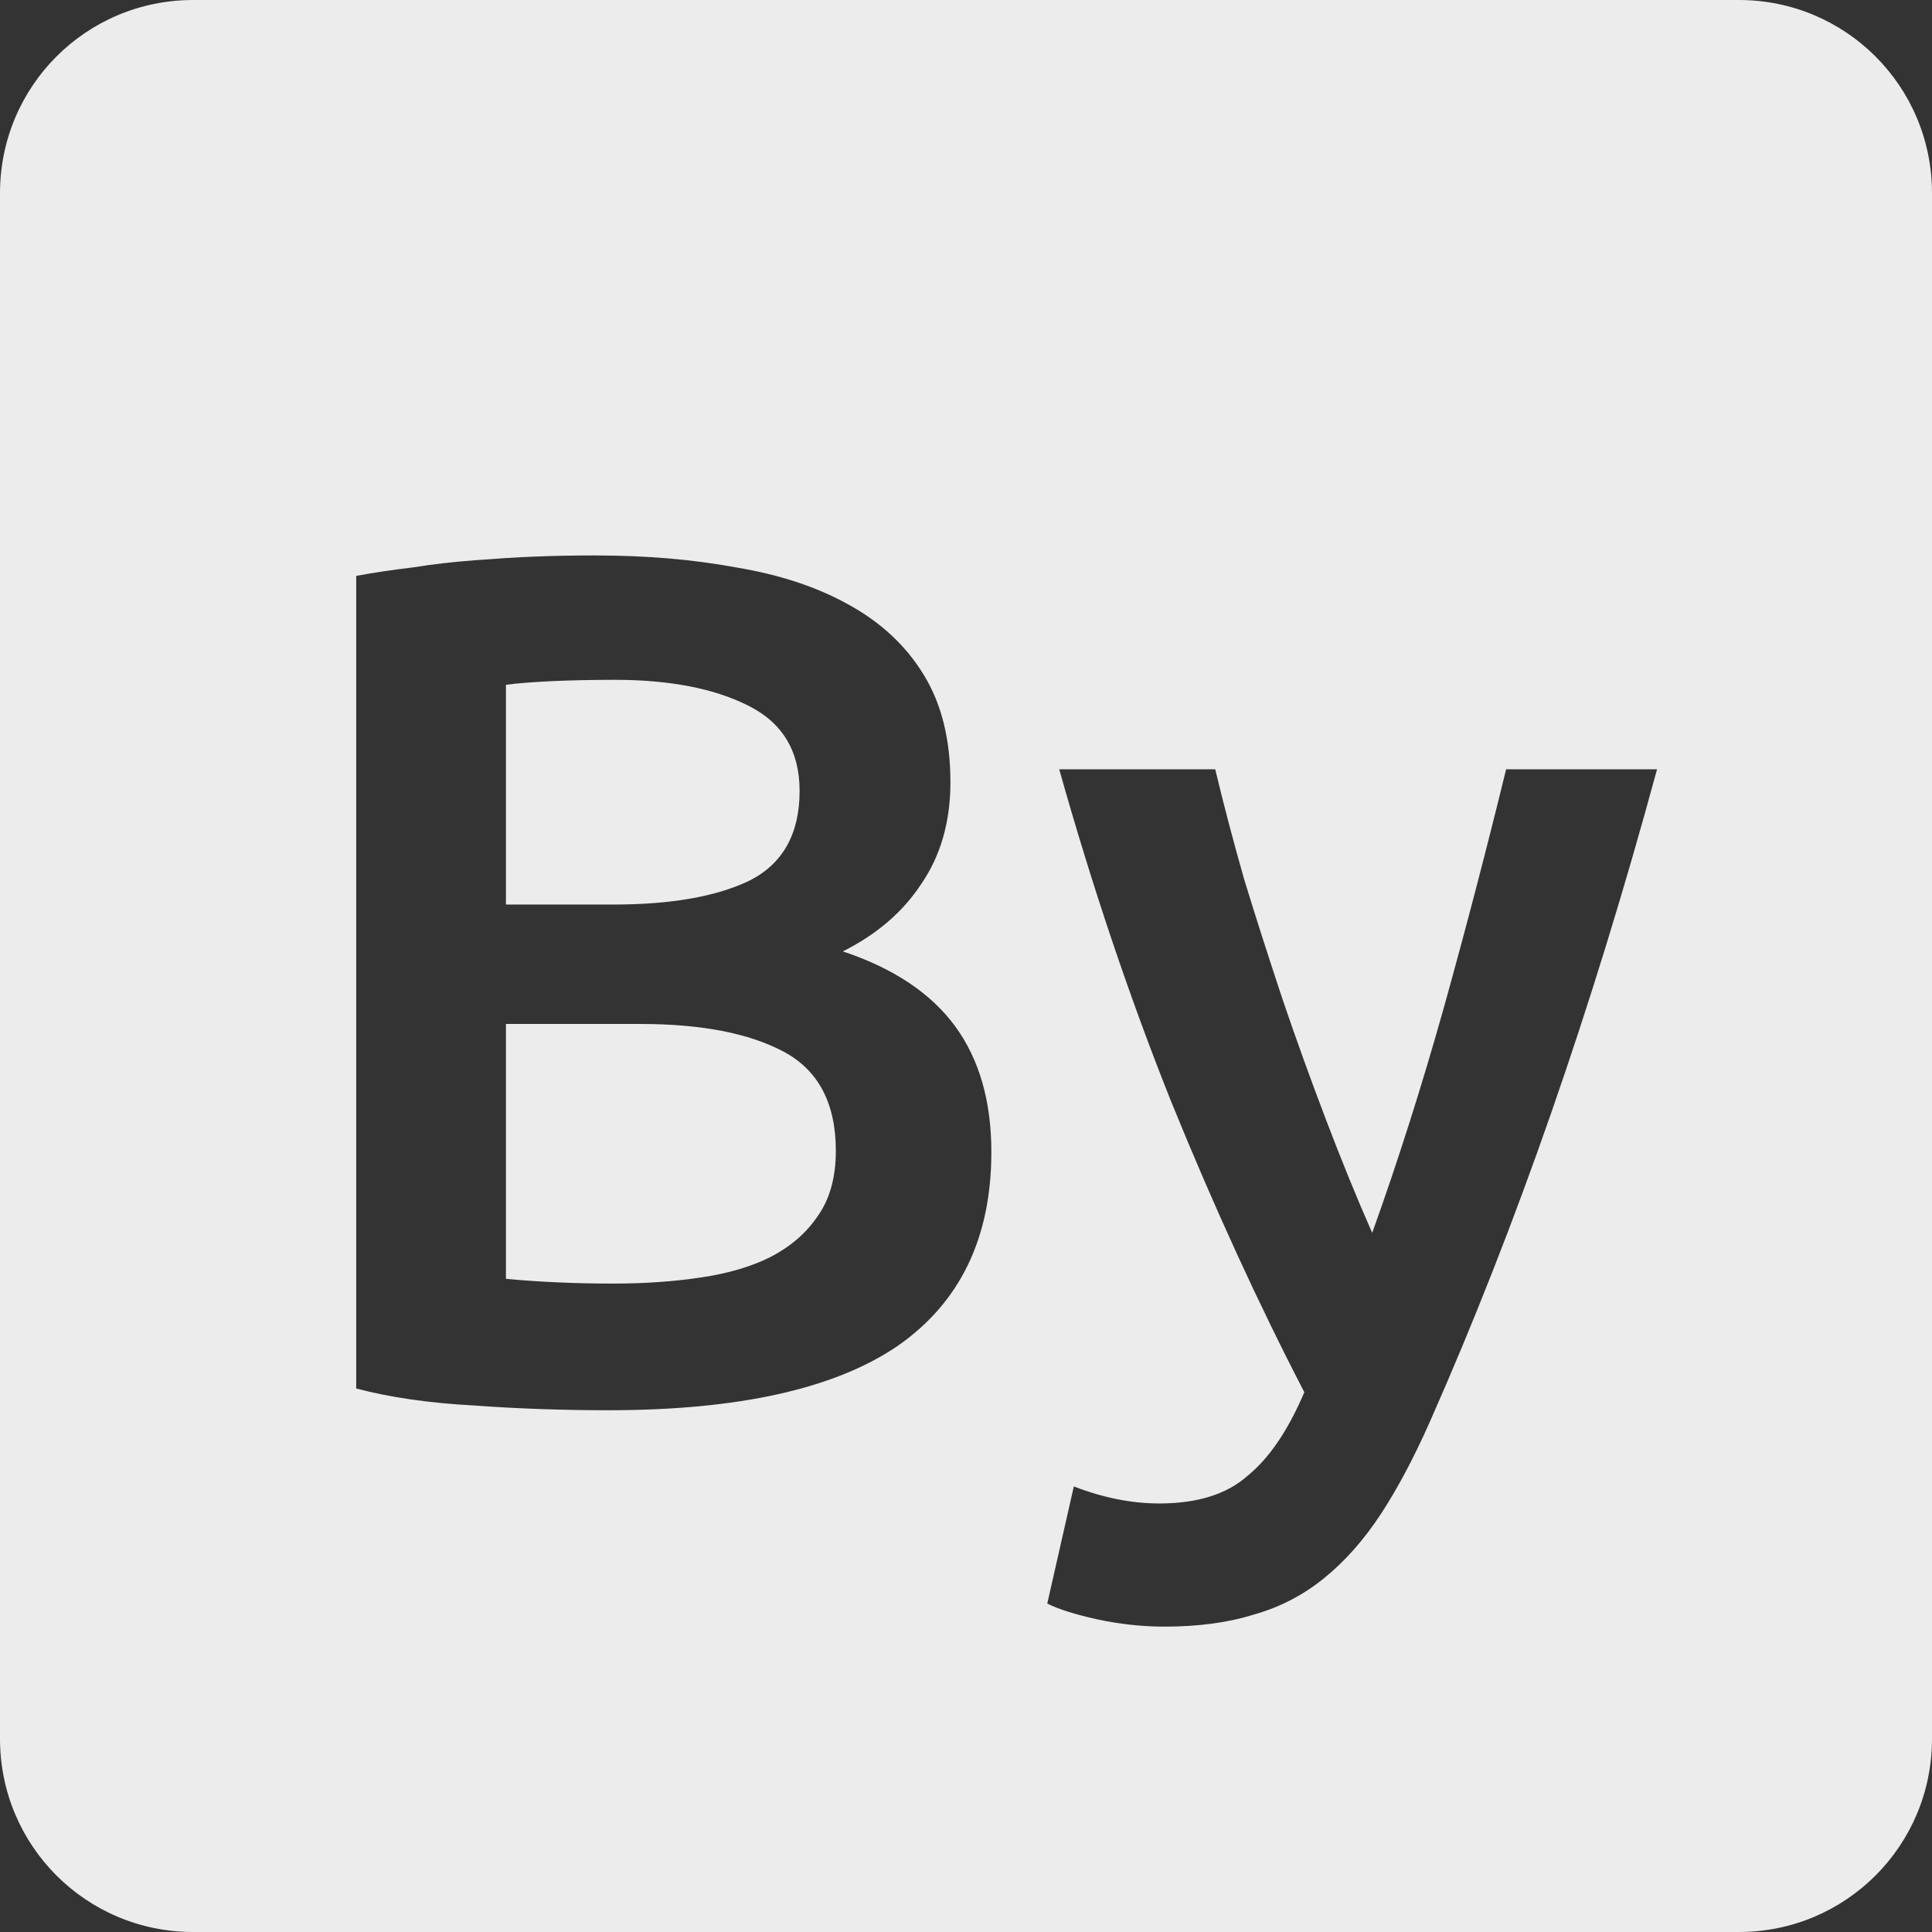 <svg viewBox="0 0 16 16" xmlns="http://www.w3.org/2000/svg">
 <rect x="0" y="0" width="16" height="16" fill="#333333" stroke="none"/>
 <path style="fill:#ececec;fill-opacity:1" d="m 1.6 0 c -0.886 0 -1.6 0.714 -1.6 1.6 l 0 12.8 c 0 0.886 0.714 1.6 1.6 1.6 l 12.8 0 c 0.886 0 1.6 -0.714 1.6 -1.6 l 0 -12.8 c 0 -0.886 -0.714 -1.6 -1.6 -1.6 l -12.8 0 z m 3.331 4.6 c 0.42 0 0.81 0.033 1.17 0.1 0.36 0.06 0.67 0.163 0.93 0.309 0.267 0.147 0.474 0.341 0.62 0.581 0.147 0.24 0.22 0.536 0.22 0.889 0 0.327 -0.081 0.607 -0.241 0.841 c -0.153 0.233 -0.37 0.419 -0.65 0.559 0.42 0.14 0.73 0.347 0.93 0.62 c 0.2 0.273 0.3 0.621 0.3 1.041 0 0.713 -0.26 1.249 -0.78 1.609 -0.52 0.353 -1.317 0.53 -2.391 0.53 -0.367 0 -0.736 -0.012 -1.109 -0.039 -0.373 -0.02 -0.7 -0.067 -0.98 -0.141 l 0 -6.73 c 0.147 -0.027 0.304 -0.05 0.47 -0.07 0.167 -0.027 0.336 -0.046 0.509 -0.059 0.173 -0.013 0.343 -0.025 0.509 -0.031 0.173 -0.007 0.337 -0.009 0.491 -0.009 z m 0.159 1.03 c -0.193 0 -0.365 0.004 -0.519 0.011 -0.147 0.007 -0.275 0.016 -0.381 0.03 l 0 1.82 0.891 0 c 0.48 0 0.856 -0.067 1.13 -0.2 c 0.273 -0.14 0.411 -0.387 0.411 -0.741 c 0 -0.333 -0.145 -0.569 -0.431 -0.709 -0.28 -0.14 -0.647 -0.211 -1.1 -0.211 z m 3.683 0.741 1.291 0 c 0.067 0.28 0.146 0.583 0.239 0.909 0.1 0.327 0.207 0.66 0.32 1 0.113 0.333 0.234 0.667 0.361 1 0.127 0.333 0.253 0.643 0.38 0.93 0.213 -0.593 0.413 -1.222 0.6 -1.889 0.187 -0.673 0.356 -1.323 0.509 -1.95 l 1.25 0 c -0.54 1.987 -1.166 3.787 -1.88 5.4 -0.133 0.3 -0.269 0.557 -0.409 0.77 -0.14 0.213 -0.297 0.39 -0.47 0.53 -0.173 0.14 -0.366 0.24 -0.58 0.3 -0.213 0.067 -0.461 0.1 -0.741 0.1 -0.187 0 -0.373 -0.021 -0.559 -0.061 -0.18 -0.04 -0.318 -0.083 -0.411 -0.13 l 0.22 -0.97 c 0.24 0.093 0.476 0.141 0.709 0.141 0.313 0 0.558 -0.076 0.731 -0.23 0.18 -0.147 0.335 -0.377 0.469 -0.691 -0.38 -0.733 -0.747 -1.533 -1.1 -2.4 c -0.347 -0.867 -0.656 -1.786 -0.93 -2.759 z m -4.583 2.109 0 2.111 c 0.14 0.013 0.29 0.023 0.45 0.03 0.16 0.007 0.307 0.009 0.441 0.009 0.26 0 0.5 -0.017 0.72 -0.05 0.227 -0.033 0.42 -0.09 0.58 -0.17 0.167 -0.087 0.297 -0.199 0.391 -0.339 0.1 -0.14 0.15 -0.321 0.15 -0.541 0 -0.393 -0.145 -0.667 -0.431 -0.82 c -0.287 -0.153 -0.682 -0.23 -1.189 -0.23 l -1.111 0 z"/>
</svg>
